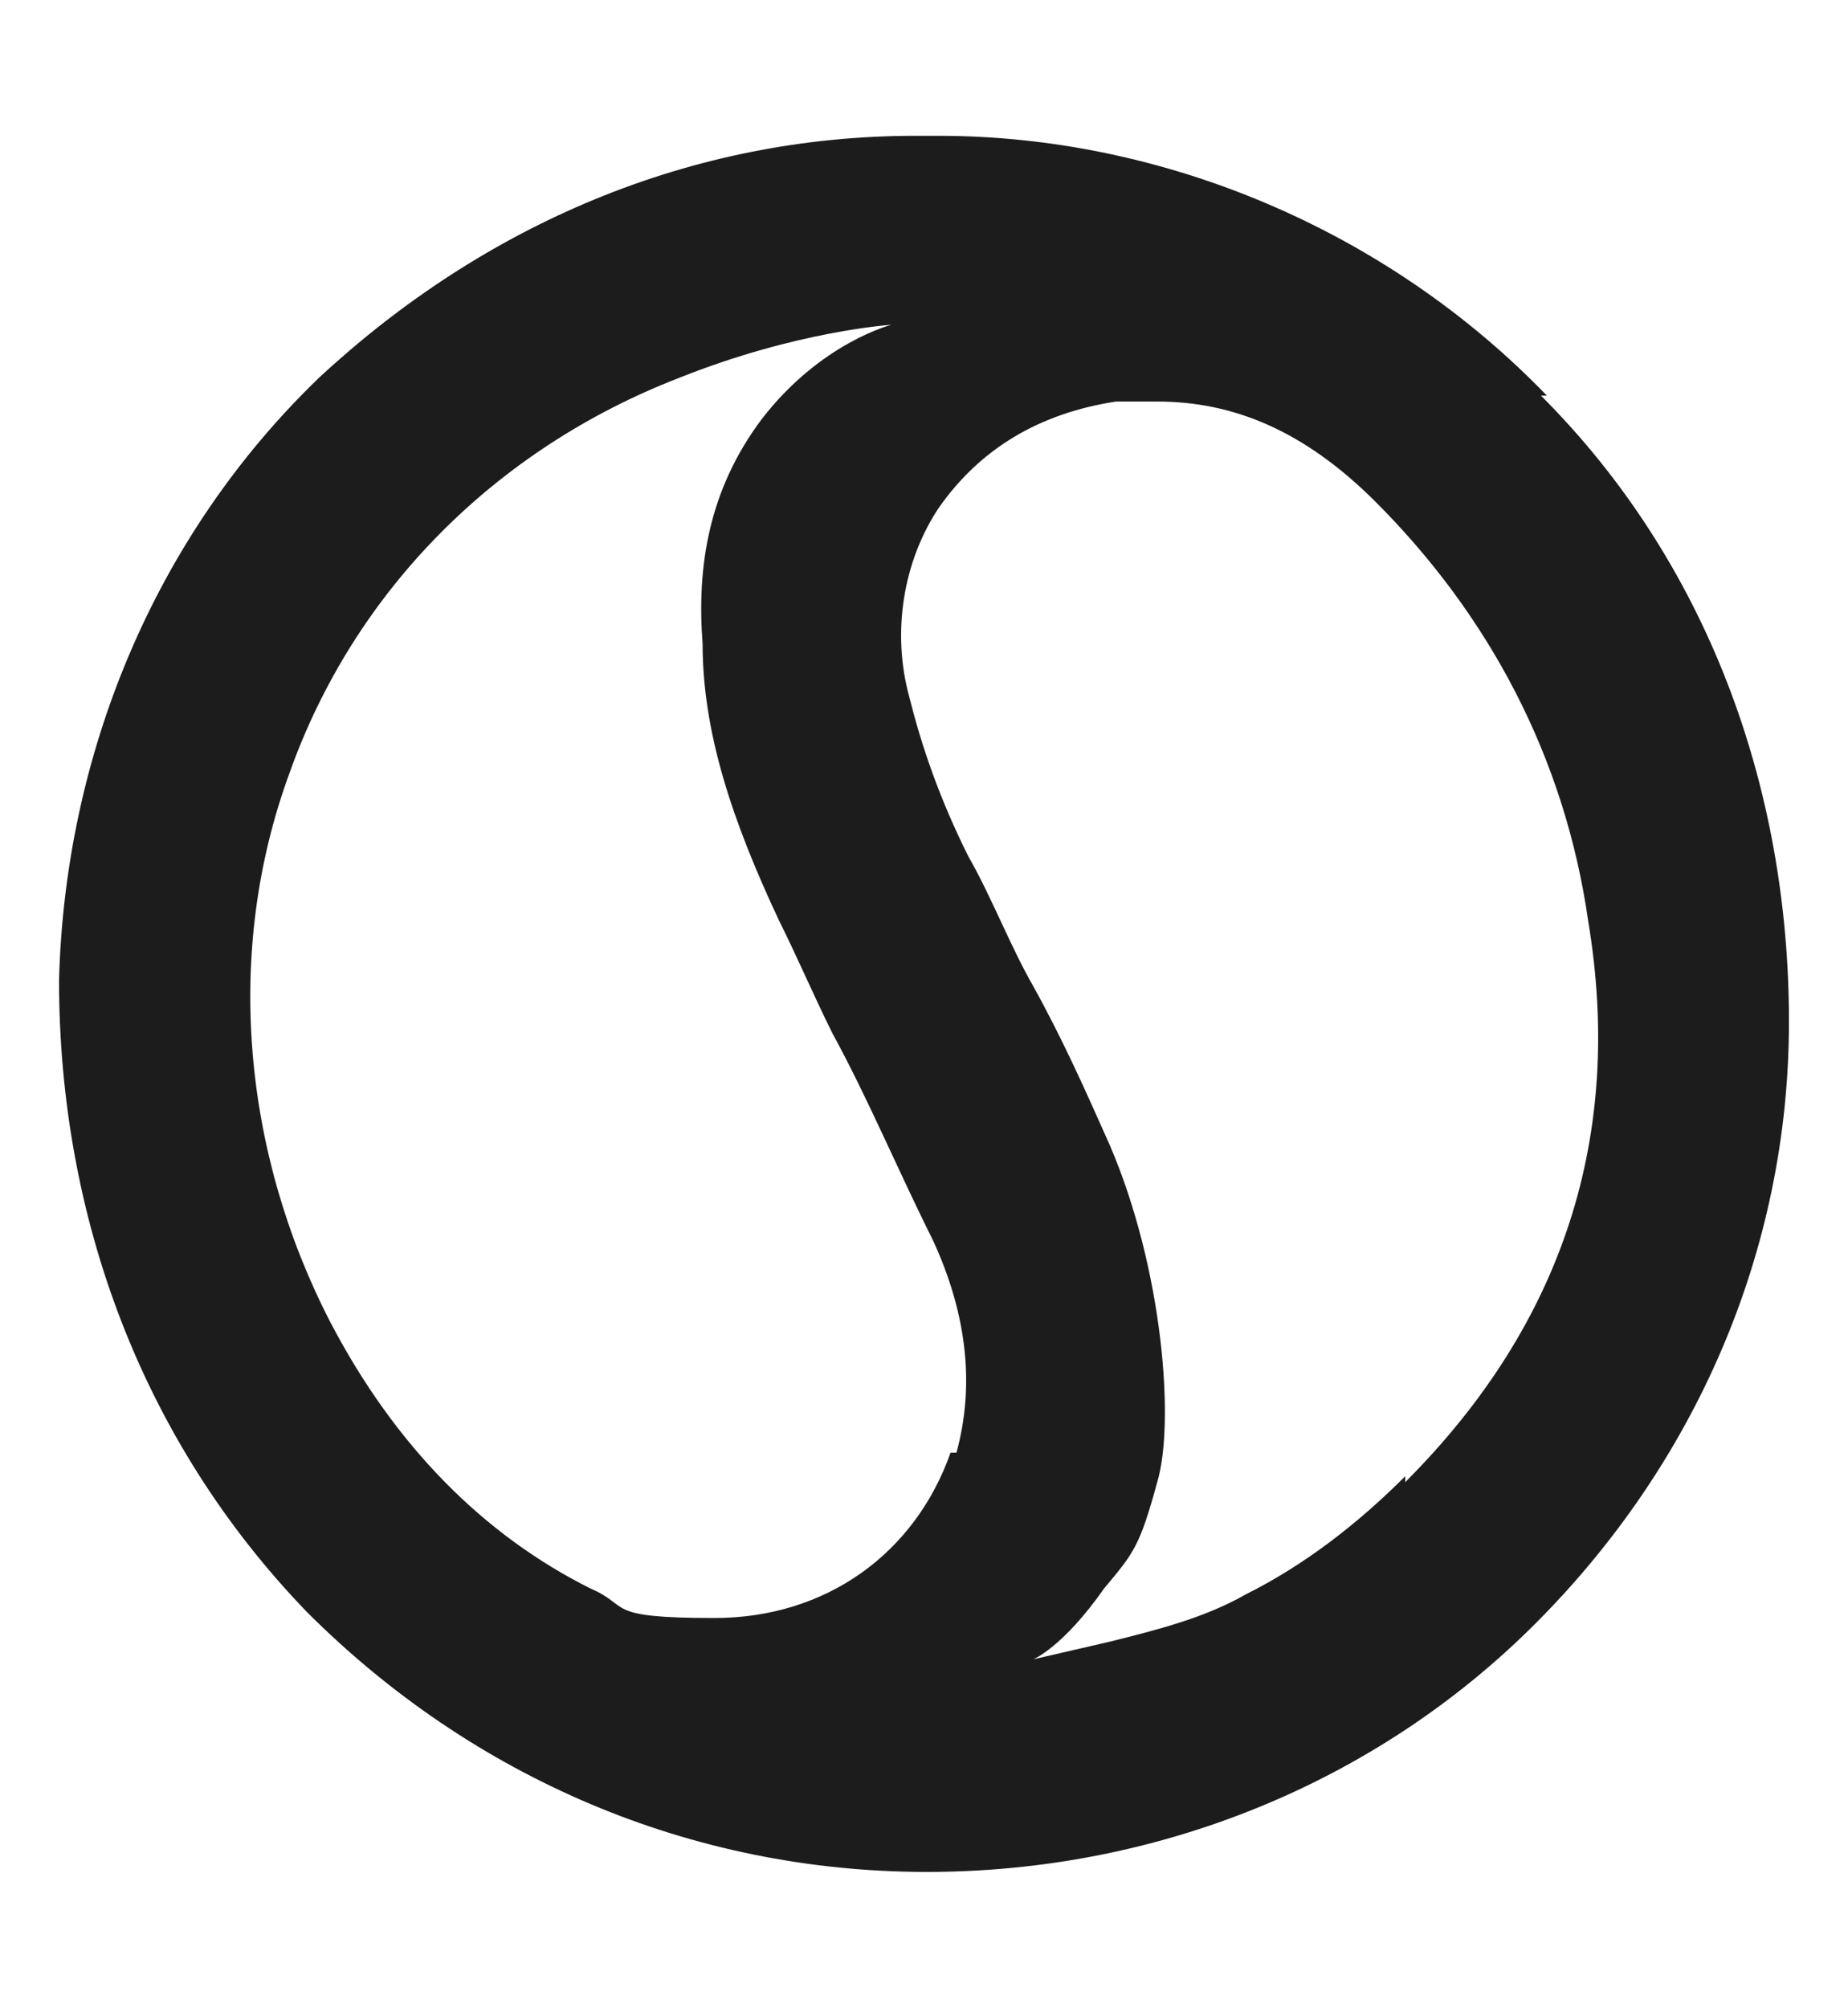 <?xml version="1.0" encoding="UTF-8"?>
<svg id="Layer_1" xmlns="http://www.w3.org/2000/svg" xmlns:xlink="http://www.w3.org/1999/xlink" version="1.1" viewBox="0 0 31.3 34">
  <!-- Generator: Adobe Illustrator 29.5.1, SVG Export Plug-In . SVG Version: 2.1.0 Build 141)  -->
  <defs>
    <style>
      .st0 {
        fill: none;
      }

      .st1 {
        fill: #1c1c1c;
      }

      .st2 {
        clip-path: url(#clippath);
      }
    </style>
    <clipPath id="clippath">
      <rect class="st0" x="1" y=".9" width="207" height="32.2"/>
    </clipPath>
  </defs>
  <g class="st2">
    <g id="Group_2">
      <path id="Vector" class="st1" d="M8.3,30.4s0,0,0,0c0,0,0,0,0,0Z"/>
      <path id="Vector_2" class="st1" d="M26.2,6.7c-2.7-2.8-6.5-4.4-10.3-4.4s-.1,0-.2,0h-.2c-3.8,0-7.3,1.5-10.1,4.1C2.6,9.1,1.1,12.8,1,16.6c0,4,1.4,7.8,4.2,10.7,2.8,2.8,6.5,4.4,10.5,4.4h0c3.9,0,7.6-1.5,10.3-4.2,2.7-2.7,4.3-6.3,4.3-10.2,0-4-1.4-7.8-4.2-10.6ZM16.1,24.6c-.6,1.7-2.1,2.8-4,2.8s-1.4-.2-2.1-.5c-1.8-.9-3.3-2.4-4.4-4.5-1.5-2.9-1.8-6.3-.7-9.3,1.1-3.1,3.5-5.5,6.6-6.7,2-.8,3.6-.9,3.6-.9,0,0-1.2.3-2.2,1.6-.9,1.2-1.1,2.5-1,3.8,0,1.5.5,3,1.3,4.7.3.6.6,1.3.9,1.9.6,1.1,1.1,2.3,1.7,3.5.6,1.3.7,2.5.4,3.6h0ZM23.8,25c-.8.8-1.7,1.5-2.7,2-.7.4-1.5.6-2.3.8l-1.3.3s.5-.2,1.2-1.2c.5-.6.6-.7.9-1.8.3-1,.1-3.6-.8-5.7-.4-.9-.8-1.8-1.3-2.7-.4-.7-.7-1.5-1.1-2.2-.5-1-.8-1.9-1-2.7-.3-1.1-.1-2.3.5-3.2.7-1,1.7-1.6,3-1.8.2,0,.5,0,.7,0,1.3,0,2.5.5,3.7,1.7,1.9,1.9,3.2,4.3,3.6,7.1.6,3.6-.4,6.8-3.1,9.5h0Z"/>
    </g>
  </g>
</svg>